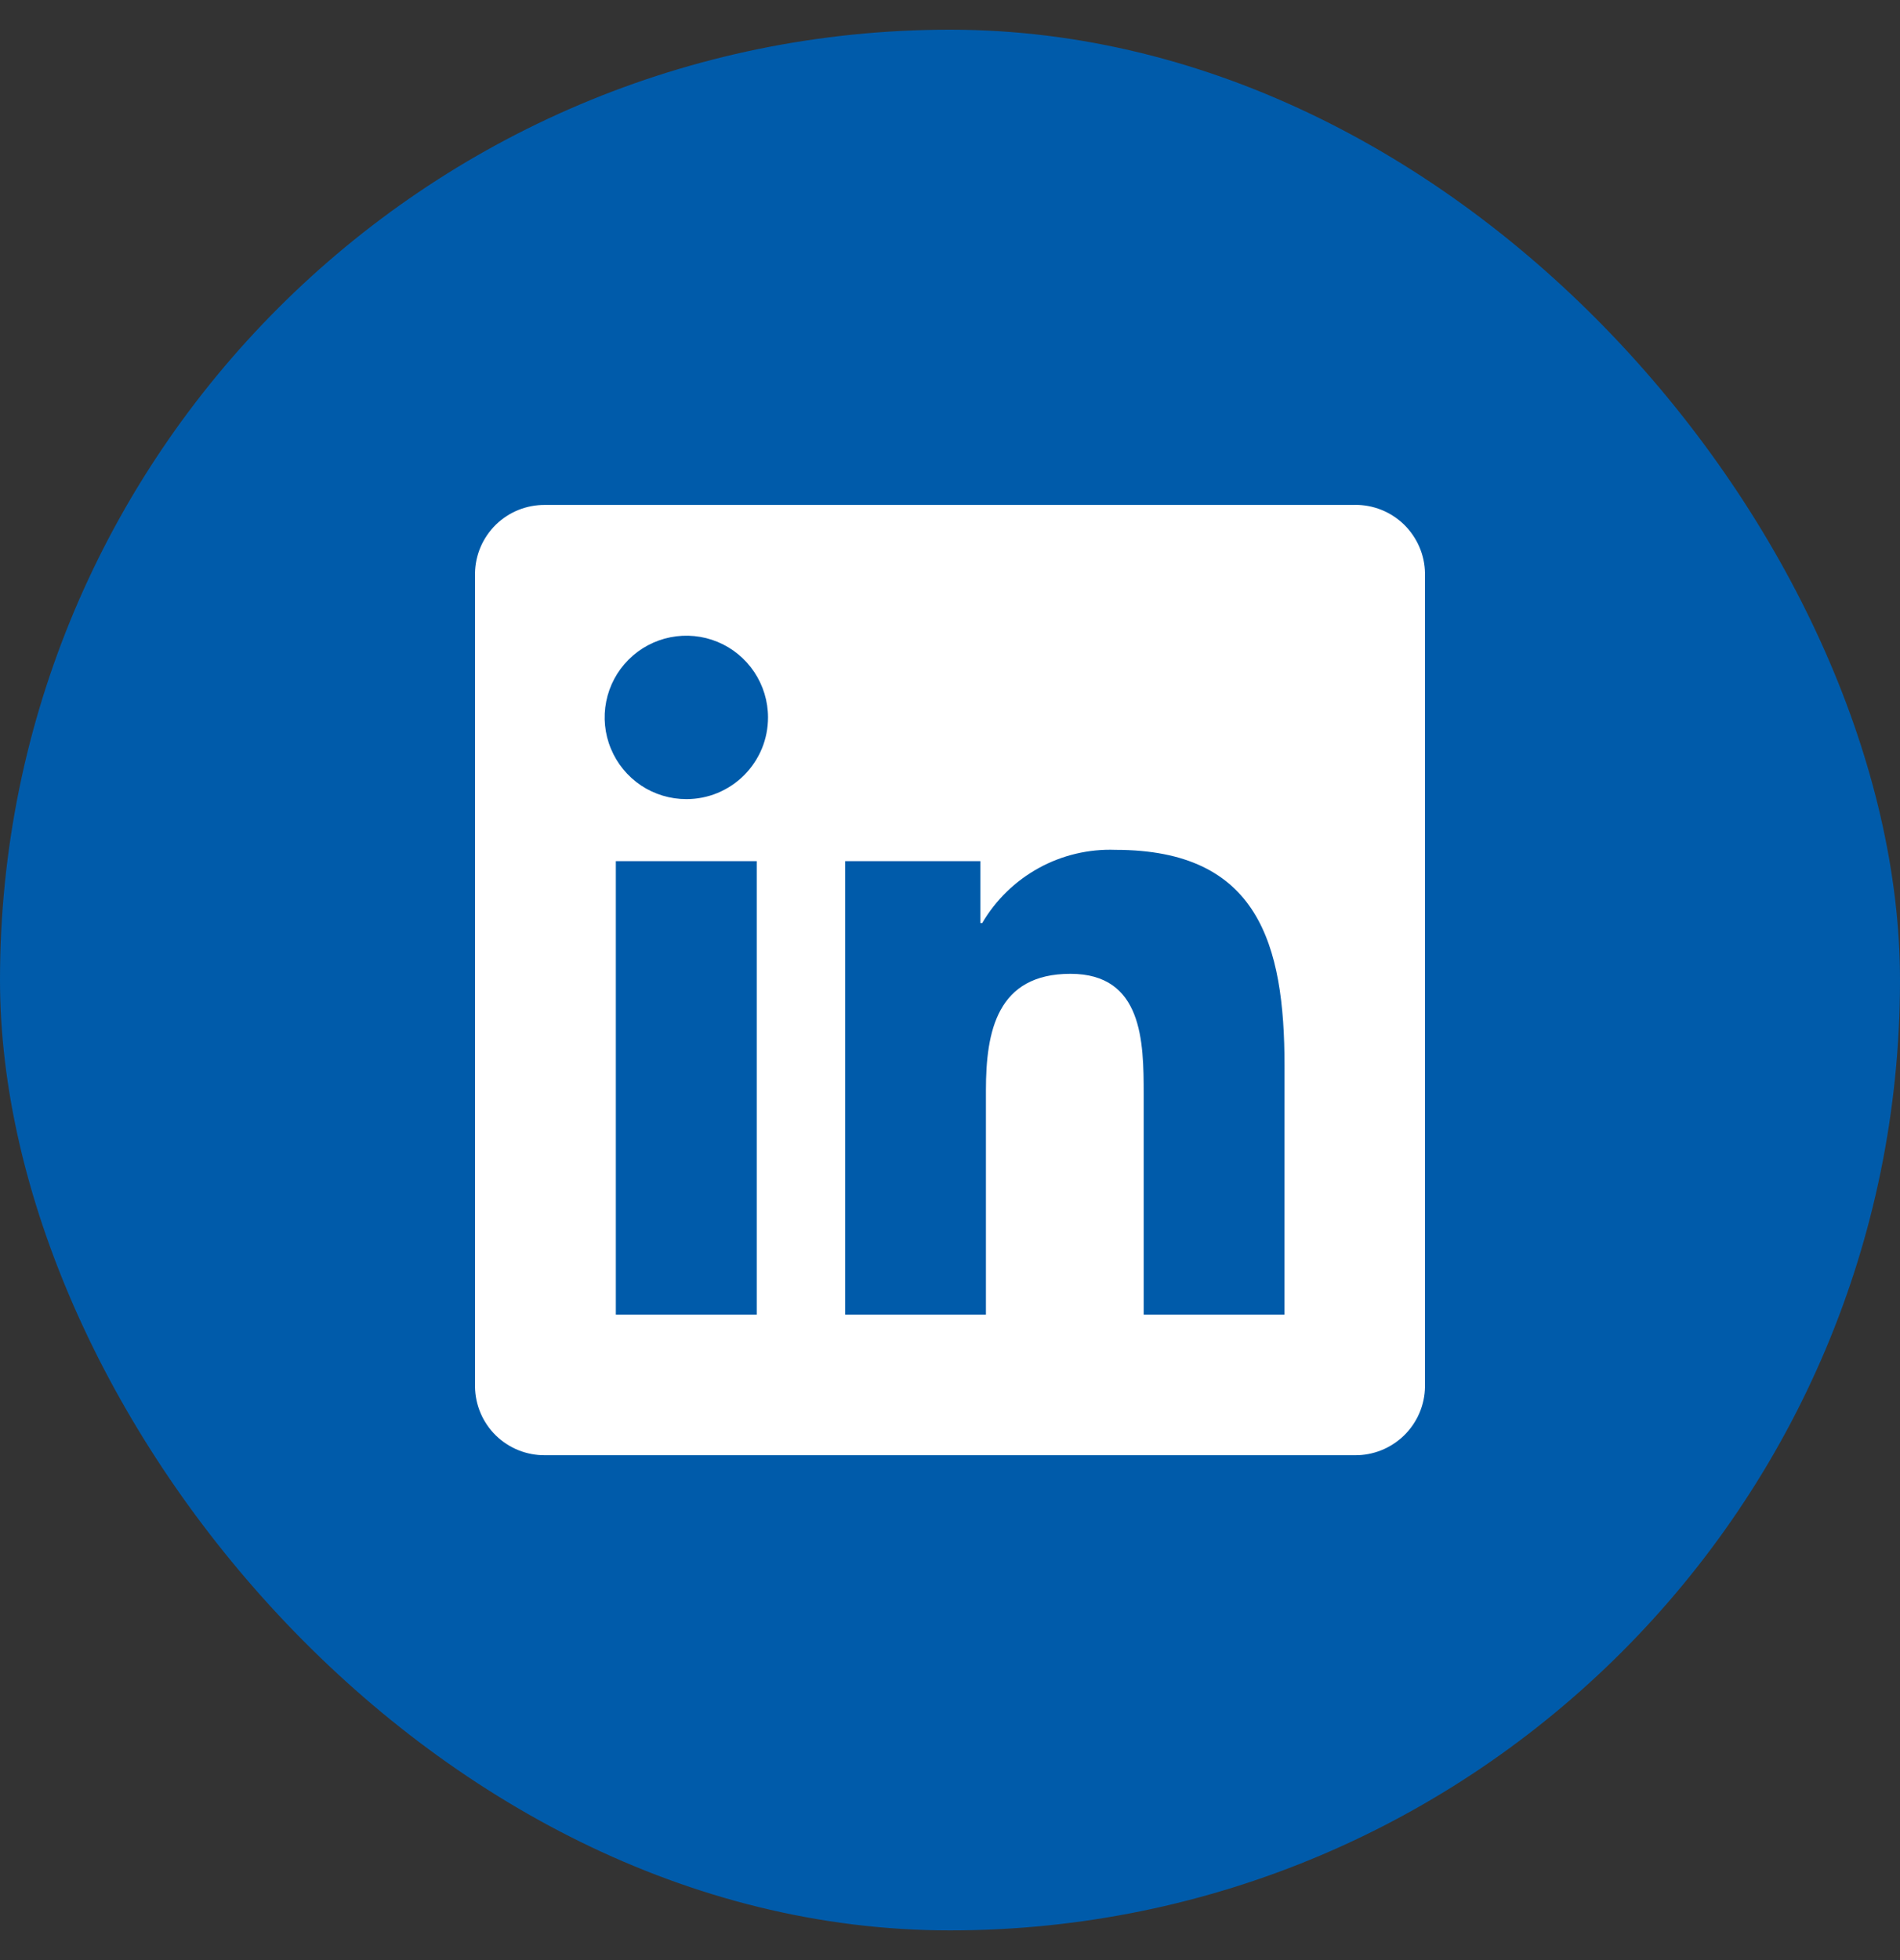 <svg width="32" height="33" viewBox="0 0 32 33" fill="none" xmlns="http://www.w3.org/2000/svg">
<rect x="0" y="0" width="32" height="33" fill="#333333" stroke="none"/>
<rect y="0.5" width="32" height="32" rx="16" fill="#005BAA"/>
<path d="M21.633 22.133H19.262V18.42C19.262 17.535 19.246 16.395 18.029 16.395C16.794 16.395 16.605 17.36 16.605 18.356V22.133H14.235V14.498H16.511V15.541H16.542C16.77 15.152 17.099 14.832 17.495 14.614C17.89 14.397 18.337 14.291 18.788 14.308C21.191 14.308 21.634 15.889 21.634 17.945L21.633 22.133ZM11.56 13.454C11.288 13.454 11.022 13.374 10.795 13.223C10.569 13.071 10.393 12.857 10.289 12.605C10.184 12.354 10.157 12.077 10.21 11.81C10.263 11.543 10.394 11.298 10.586 11.106C10.779 10.913 11.024 10.782 11.291 10.729C11.558 10.676 11.834 10.703 12.086 10.807C12.337 10.911 12.552 11.088 12.703 11.314C12.854 11.54 12.935 11.806 12.935 12.078C12.935 12.259 12.9 12.438 12.831 12.605C12.761 12.772 12.66 12.923 12.533 13.051C12.405 13.179 12.253 13.28 12.086 13.35C11.919 13.419 11.74 13.454 11.56 13.454ZM12.745 22.133H10.372V14.498H12.745V22.133ZM22.815 8.501H9.181C8.871 8.498 8.573 8.617 8.352 8.833C8.13 9.05 8.004 9.345 8 9.654V23.345C8.004 23.655 8.13 23.951 8.351 24.167C8.573 24.384 8.871 24.503 9.181 24.5H22.815C23.125 24.504 23.424 24.384 23.646 24.168C23.869 23.951 23.996 23.656 24 23.345V9.653C23.996 9.343 23.868 9.048 23.646 8.831C23.424 8.615 23.125 8.496 22.815 8.5" fill="white"/>
</svg>
